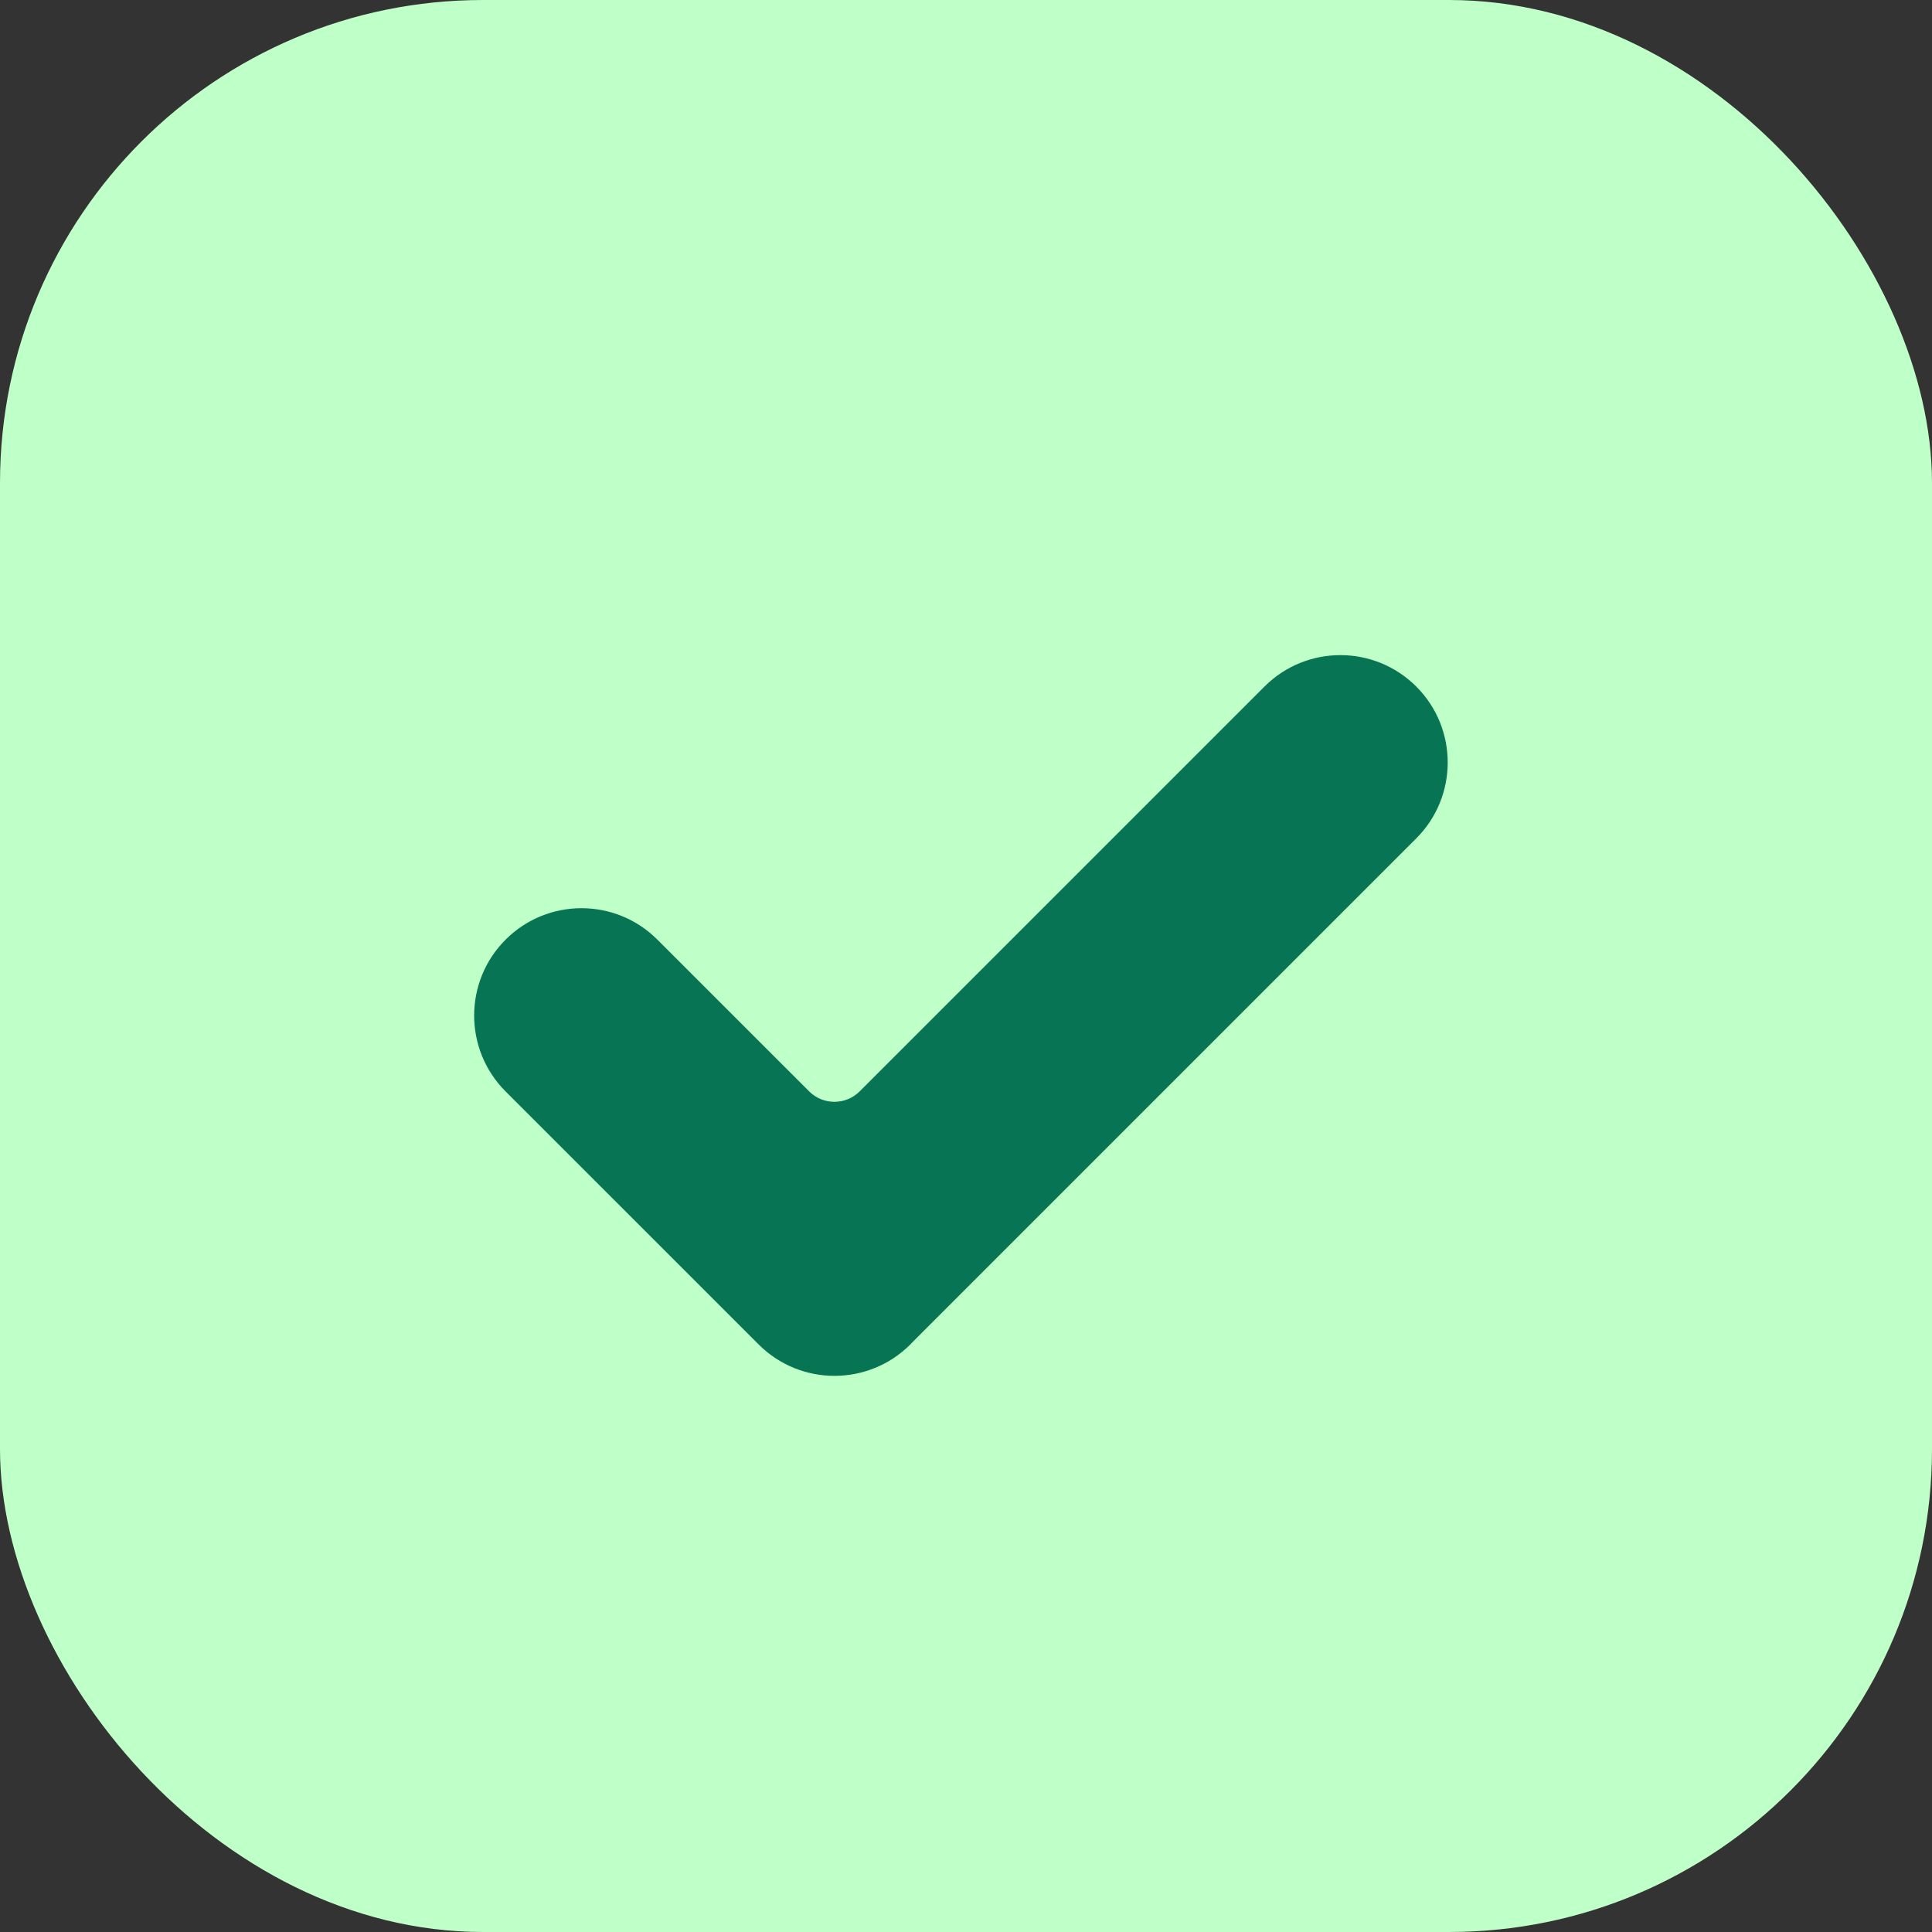 <?xml version="1.0" encoding="utf-8"?>
<svg xmlns="http://www.w3.org/2000/svg" width="64" height="64" viewBox="0 0 64 64" fill="none">
<rect x="0" y="0" width="64" height="64" fill="#333333" stroke="none"/>
<rect width="64" height="64" rx="16" fill="#BFFFC8"/>
<path fill-rule="evenodd" clip-rule="evenodd" d="M16.748 31.127C15.36 32.515 15.36 34.766 16.748 36.155L25.127 44.533L25.129 44.535C26.518 45.924 28.769 45.924 30.157 44.535C30.196 44.497 30.233 44.458 30.27 44.418L46.916 27.772C48.304 26.383 48.304 24.132 46.916 22.743C45.527 21.355 43.276 21.355 41.888 22.743L28.479 36.152C28.016 36.615 27.265 36.615 26.803 36.152L21.777 31.127C20.388 29.738 18.137 29.738 16.748 31.127Z" fill="#077453"/>
</svg>